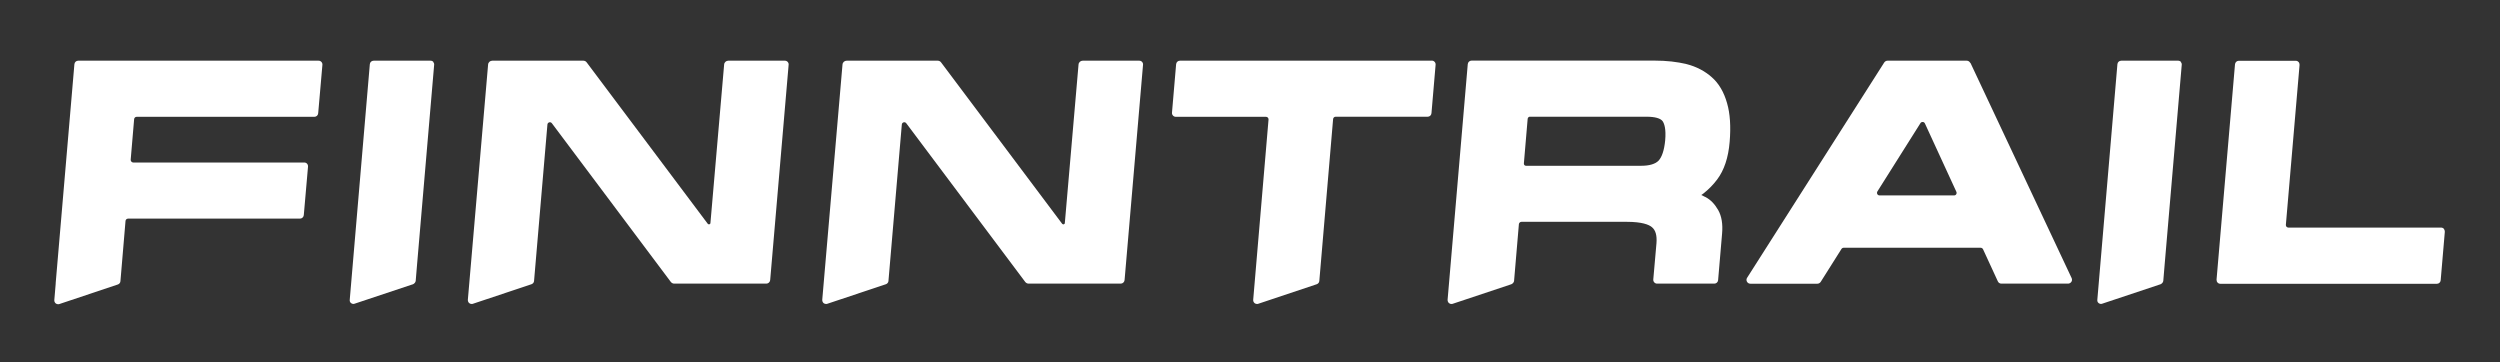 <svg width="290" height="42" xmlns="http://www.w3.org/2000/svg">
 <rect width="100%" height="100%" fill="#333333" stroke="none"/>
 <defs>
  <style>.cls-1 {
        fill: #fff;
      }</style>
 </defs>
 <g>
  <title>background</title>
  <rect fill="none" id="canvas_background" height="44" width="292" y="-1" x="-1"/>
 </g>
 <g>
  <title>Layer 1</title>
  <path id="svg_1" d="m283.49,26.54c-0.08,-0.09 -0.2,-0.14 -0.33,-0.14l-17.7,0c-0.08,0 -0.16,-0.03 -0.22,-0.09s-0.08,-0.14 -0.08,-0.22l1.59,-18.56c0,-0.12 -0.03,-0.25 -0.12,-0.34c-0.08,-0.09 -0.2,-0.14 -0.33,-0.14l-6.6,0c-0.23,0 -0.42,0.18 -0.44,0.41l-2.14,24.98c0,0.12 0.03,0.25 0.12,0.34c0.08,0.09 0.2,0.14 0.33,0.14l25.11,0c0.23,0 0.42,-0.17 0.44,-0.41l0.48,-5.62c0,-0.12 -0.03,-0.25 -0.12,-0.34l0.01,-0.01z" class="cls-1"/>
  <path id="svg_2" d="m50.27,7.18c-0.08,-0.09 -0.2,-0.14 -0.33,-0.14l-6.59,0c-0.24,0 -0.43,0.17 -0.45,0.4l-2.33,27.33s0,0.1 0,0.15c0.02,0.09 0.07,0.18 0.15,0.24c0.04,0.03 0.08,0.05 0.13,0.07c0.05,0.02 0.1,0.03 0.15,0.03c0.04,0 0.08,-0.01 0.13,-0.03l0,0l6.66,-2.22l0,0s0.1,-0.03 0.1,-0.03c0.16,-0.06 0.31,-0.23 0.33,-0.39l0.15,-1.8l1.99,-23.26c0.02,-0.13 -0.03,-0.25 -0.11,-0.34l0.02,-0.01z" class="cls-1"/>
  <path id="svg_3" d="m91.37,7.18c-0.08,-0.09 -0.2,-0.14 -0.33,-0.14l-6.56,0c-0.25,0 -0.46,0.19 -0.48,0.44l-1.59,18.39c-0.01,0.16 -0.21,0.21 -0.31,0.09l-14.05,-18.73c-0.09,-0.12 -0.23,-0.19 -0.38,-0.19l-10.57,0c-0.25,0 -0.46,0.19 -0.48,0.44l-2.35,27.3c0,0.15 0.05,0.3 0.17,0.39c0.08,0.06 0.18,0.09 0.27,0.09c0.05,0 0.1,0 0.14,-0.02l6.8,-2.27c0.15,-0.05 0.28,-0.19 0.3,-0.36c0,0 0,0 0,-0.02l1.55,-18.14c0.01,-0.15 0.11,-0.23 0.21,-0.26c0.09,-0.03 0.22,-0.01 0.31,0.11l13.8,18.41c0.1,0.12 0.24,0.19 0.39,0.19l10.69,0c0.22,0 0.42,-0.18 0.44,-0.41l2.14,-24.97c0.02,-0.13 -0.03,-0.25 -0.11,-0.34z" class="cls-1"/>
  <path id="svg_4" d="m166.07,7.04l-29.2,0c-0.23,0 -0.42,0.17 -0.44,0.41l-0.48,5.62c-0.01,0.12 0.03,0.25 0.12,0.34c0.08,0.09 0.2,0.14 0.33,0.14l10.45,0c0.08,0 0.16,0.03 0.22,0.09c0.06,0.06 0.08,0.14 0.08,0.22l-1.78,20.92c-0.01,0.15 0.05,0.29 0.17,0.39c0.08,0.06 0.18,0.09 0.27,0.09c0.05,0 0.09,0 0.14,-0.02l6.79,-2.27c0.17,-0.06 0.29,-0.21 0.3,-0.38l1.6,-18.78c0.01,-0.15 0.14,-0.27 0.29,-0.27l10.68,0c0.23,0 0.42,-0.17 0.44,-0.41l0.48,-5.62c0.01,-0.12 -0.03,-0.25 -0.12,-0.34c-0.08,-0.09 -0.2,-0.14 -0.33,-0.14l-0.01,0.01z" class="cls-1"/>
  <path id="svg_5" d="m36.96,7.04l-27.89,0c-0.23,0 -0.42,0.17 -0.44,0.41l-2.17,25.38l0,0.08s-0.16,1.9 -0.16,1.9c-0.01,0.15 0.05,0.29 0.17,0.39c0.08,0.06 0.18,0.09 0.27,0.09c0.05,0 0.09,0 0.14,-0.02l6.79,-2.27c0.17,-0.06 0.29,-0.21 0.3,-0.38l0.59,-6.99c0.01,-0.15 0.14,-0.27 0.29,-0.27l19.95,0c0.23,0 0.42,-0.18 0.44,-0.41l0.49,-5.62c0.01,-0.12 -0.03,-0.25 -0.11,-0.34s-0.2,-0.14 -0.33,-0.14l-19.83,0c-0.08,0 -0.16,-0.03 -0.22,-0.1c-0.06,-0.06 -0.08,-0.14 -0.08,-0.22l0.4,-4.71c0.01,-0.15 0.14,-0.27 0.29,-0.27l20.62,0c0.23,0 0.42,-0.17 0.44,-0.41l0.49,-5.62c0.01,-0.12 -0.03,-0.25 -0.12,-0.34c-0.08,-0.09 -0.2,-0.14 -0.33,-0.14l0.01,0z" class="cls-1"/>
  <path id="svg_6" d="m228.54,7.29c-0.07,-0.15 -0.23,-0.25 -0.4,-0.25l-9.19,0c-0.15,0 -0.29,0.08 -0.38,0.21l-15.91,24.98c-0.09,0.14 -0.09,0.31 -0.01,0.45s0.22,0.23 0.39,0.23l7.78,0c0.15,0 0.29,-0.08 0.38,-0.21l2.41,-3.82c0.05,-0.08 0.15,-0.14 0.25,-0.14l15.9,0c0.11,0 0.22,0.07 0.27,0.17l1.72,3.73c0.07,0.16 0.23,0.26 0.4,0.26l7.75,0c0.15,0 0.29,-0.08 0.38,-0.21s0.09,-0.29 0.03,-0.43l-11.74,-24.97l-0.03,0zm-1.62,15.25c-0.05,0.08 -0.15,0.13 -0.25,0.13l-8.64,0c-0.11,0 -0.21,-0.06 -0.26,-0.15c-0.05,-0.09 -0.05,-0.21 0,-0.3l5,-7.93c0.05,-0.09 0.15,-0.14 0.25,-0.14c0,0 0.01,0 0.02,0c0.11,0 0.2,0.07 0.25,0.17l3.65,7.93c0.04,0.09 0.04,0.2 -0.02,0.28l0,0.01z" class="cls-1"/>
  <path id="svg_7" d="m132.48,7.18c-0.08,-0.09 -0.2,-0.14 -0.33,-0.14l-6.56,0c-0.25,0 -0.46,0.19 -0.48,0.44l-1.59,18.39c-0.01,0.16 -0.21,0.21 -0.31,0.09l-14.05,-18.73c-0.09,-0.12 -0.23,-0.19 -0.38,-0.19l-10.57,0c-0.25,0 -0.46,0.19 -0.48,0.44l-2.35,27.3c0,0.15 0.05,0.3 0.17,0.39c0.08,0.06 0.18,0.09 0.27,0.09c0.05,0 0.1,0 0.14,-0.02l6.8,-2.27c0.15,-0.05 0.28,-0.19 0.3,-0.36c0,0 0,0 0,-0.02l1.55,-18.14c0.01,-0.15 0.11,-0.23 0.21,-0.26c0.09,-0.03 0.22,-0.01 0.31,0.11l13.8,18.41c0.1,0.12 0.24,0.19 0.39,0.19l10.69,0c0.22,0 0.42,-0.18 0.44,-0.41l2.14,-24.97c0.02,-0.13 -0.03,-0.25 -0.11,-0.34z" class="cls-1"/>
  <path id="svg_8" d="m199.19,20.82c0.81,-1.07 1.3,-2.54 1.45,-4.36c0.15,-1.78 0.05,-3.29 -0.3,-4.49c-0.36,-1.28 -0.95,-2.29 -1.77,-3.01c-0.81,-0.72 -1.79,-1.23 -2.91,-1.52c-1.1,-0.27 -2.35,-0.41 -3.74,-0.41l-21.22,0c-0.23,0 -0.42,0.18 -0.44,0.41l-2.34,27.34c-0.01,0.1 0.02,0.2 0.08,0.28c0.02,0.04 0.05,0.08 0.09,0.11l0.01,0s0.1,0.07 0.16,0.08c0.03,0.01 0.07,0.01 0.1,0.01c0.05,0 0.1,0 0.14,-0.02l0.01,0l6.69,-2.23l0.16,-0.06c0.13,-0.07 0.25,-0.21 0.27,-0.35l0.56,-6.6c0.02,-0.15 0.14,-0.27 0.3,-0.27l12.21,0c1.79,0 2.57,0.33 2.91,0.61c0.44,0.35 0.61,0.97 0.54,1.87l-0.37,4.21c-0.01,0.12 0.03,0.25 0.12,0.34c0.08,0.09 0.2,0.14 0.32,0.14l6.64,0c0.23,0 0.42,-0.17 0.44,-0.4l0.46,-5.39c0.1,-1.12 -0.05,-2.04 -0.45,-2.74c-0.39,-0.69 -0.87,-1.19 -1.45,-1.5l-0.11,-0.05c-0.11,-0.06 -0.25,-0.13 -0.4,-0.2c0.11,-0.07 0.2,-0.14 0.24,-0.17c0.61,-0.48 1.15,-1.03 1.6,-1.63zm-6.03,-4.52c-0.11,1.11 -0.37,1.91 -0.77,2.34c-0.37,0.38 -1.06,0.59 -2,0.59l-13.37,0c-0.12,0 -0.21,-0.07 -0.24,-0.18c-0.01,-0.03 -0.01,-0.06 -0.01,-0.1l0.44,-5.18s0.02,-0.08 0.04,-0.11c0.04,-0.07 0.12,-0.12 0.21,-0.12l13.56,0c0.94,0 1.59,0.18 1.84,0.51c0.2,0.29 0.42,0.9 0.3,2.25z" class="cls-1"/>
  <path id="svg_9" d="m252.99,7.18c-0.08,-0.09 -0.2,-0.14 -0.33,-0.14l-6.59,0c-0.24,0 -0.43,0.17 -0.45,0.4l-2.33,27.33s0,0.1 0,0.15c0.02,0.09 0.07,0.18 0.15,0.24c0.04,0.03 0.08,0.05 0.13,0.07c0.05,0.02 0.1,0.03 0.15,0.03c0.04,0 0.08,-0.01 0.13,-0.03l0,0l6.66,-2.22l0,0s0.1,-0.03 0.1,-0.03c0.16,-0.06 0.31,-0.23 0.33,-0.39l0.15,-1.8l1.99,-23.26c0.02,-0.13 -0.03,-0.25 -0.11,-0.34l0.02,-0.01z" class="cls-1"/>
 </g>
</svg>